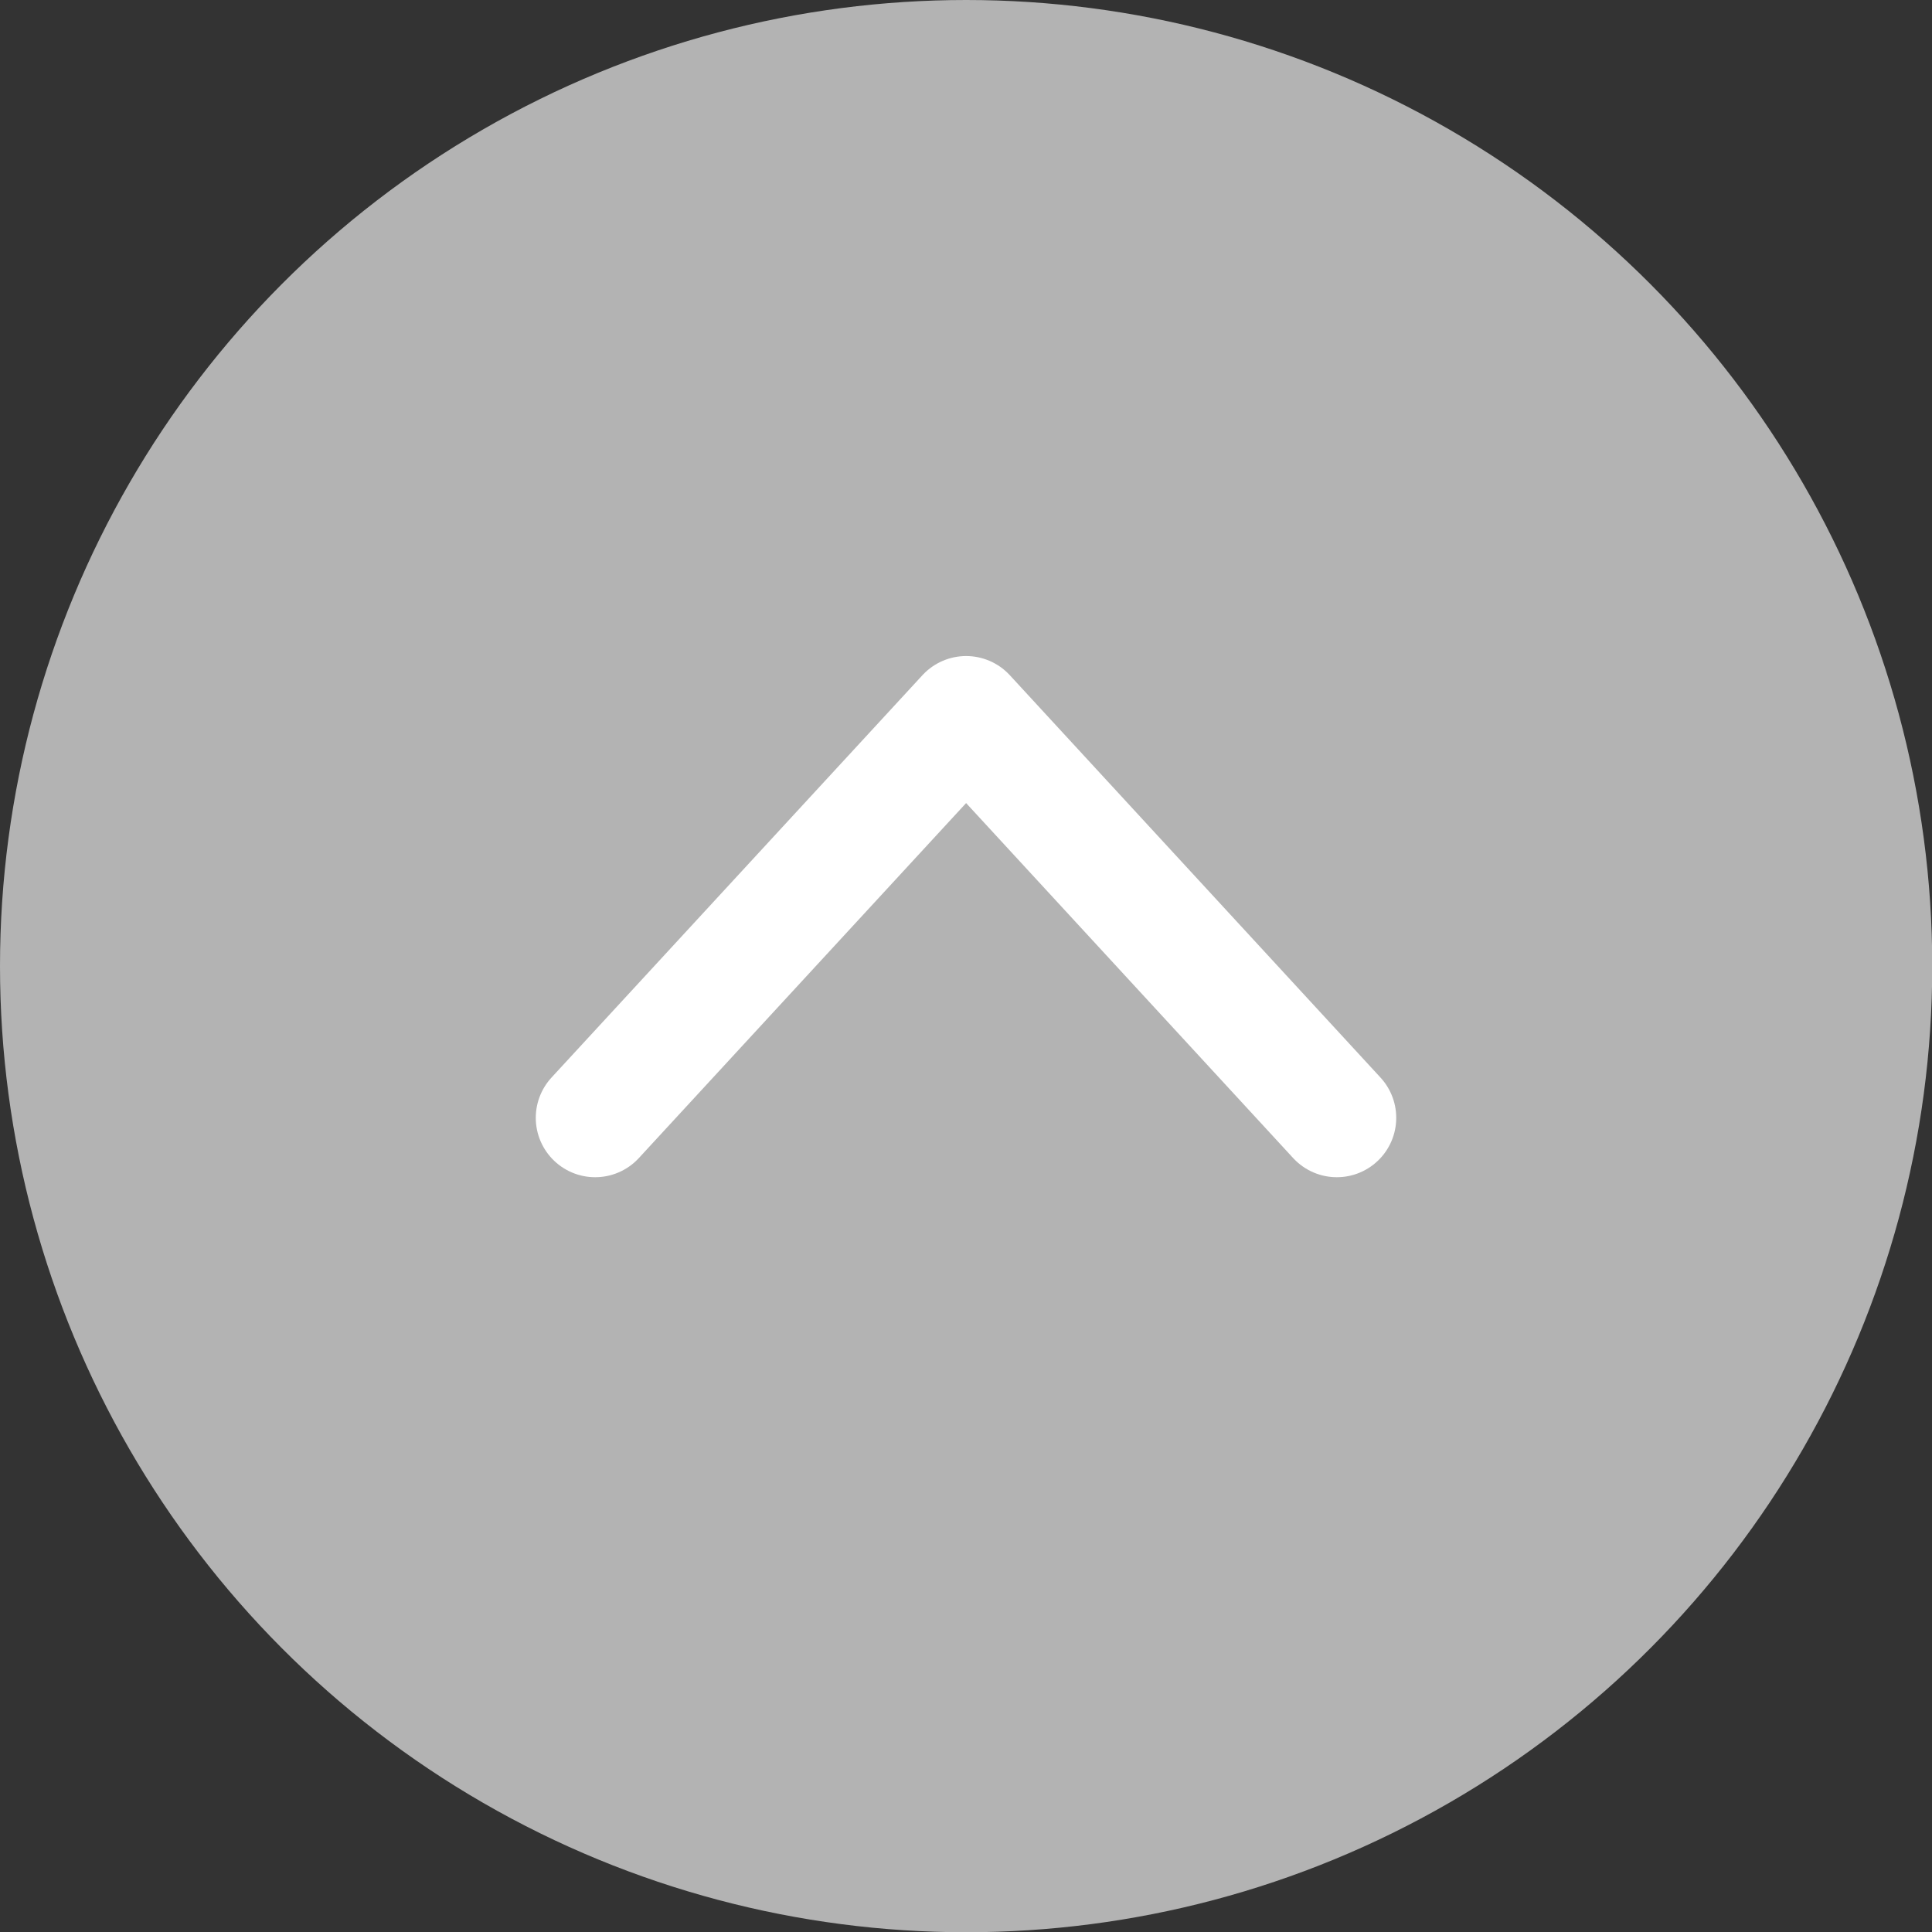 <?xml version="1.0" encoding="UTF-8"?>
<svg id="_レイヤー_2" data-name="レイヤー 2" xmlns="http://www.w3.org/2000/svg" viewBox="0 0 78.07 78.07">
  <rect x="0" y="0" width="78.07" height="78.07" fill="#333333" stroke="none"/>
  <defs>
    <style>
      .cls-1 {
        fill: #b3b3b3;
        stroke-width: 0px;
      }

      .cls-2 {
        fill: none;
        stroke: #fff;
        stroke-linecap: round;
        stroke-linejoin: round;
        stroke-width: 4.8px;
      }
    </style>
  </defs>
  <g id="_テキスト" data-name="テキスト">
    <g>
      <circle class="cls-1" cx="39.04" cy="39.04" r="39.04"/>
      <polyline class="cls-2" points="54.02 45.17 39.04 28.91 24.05 45.17"/>
    </g>
  </g>
</svg>
